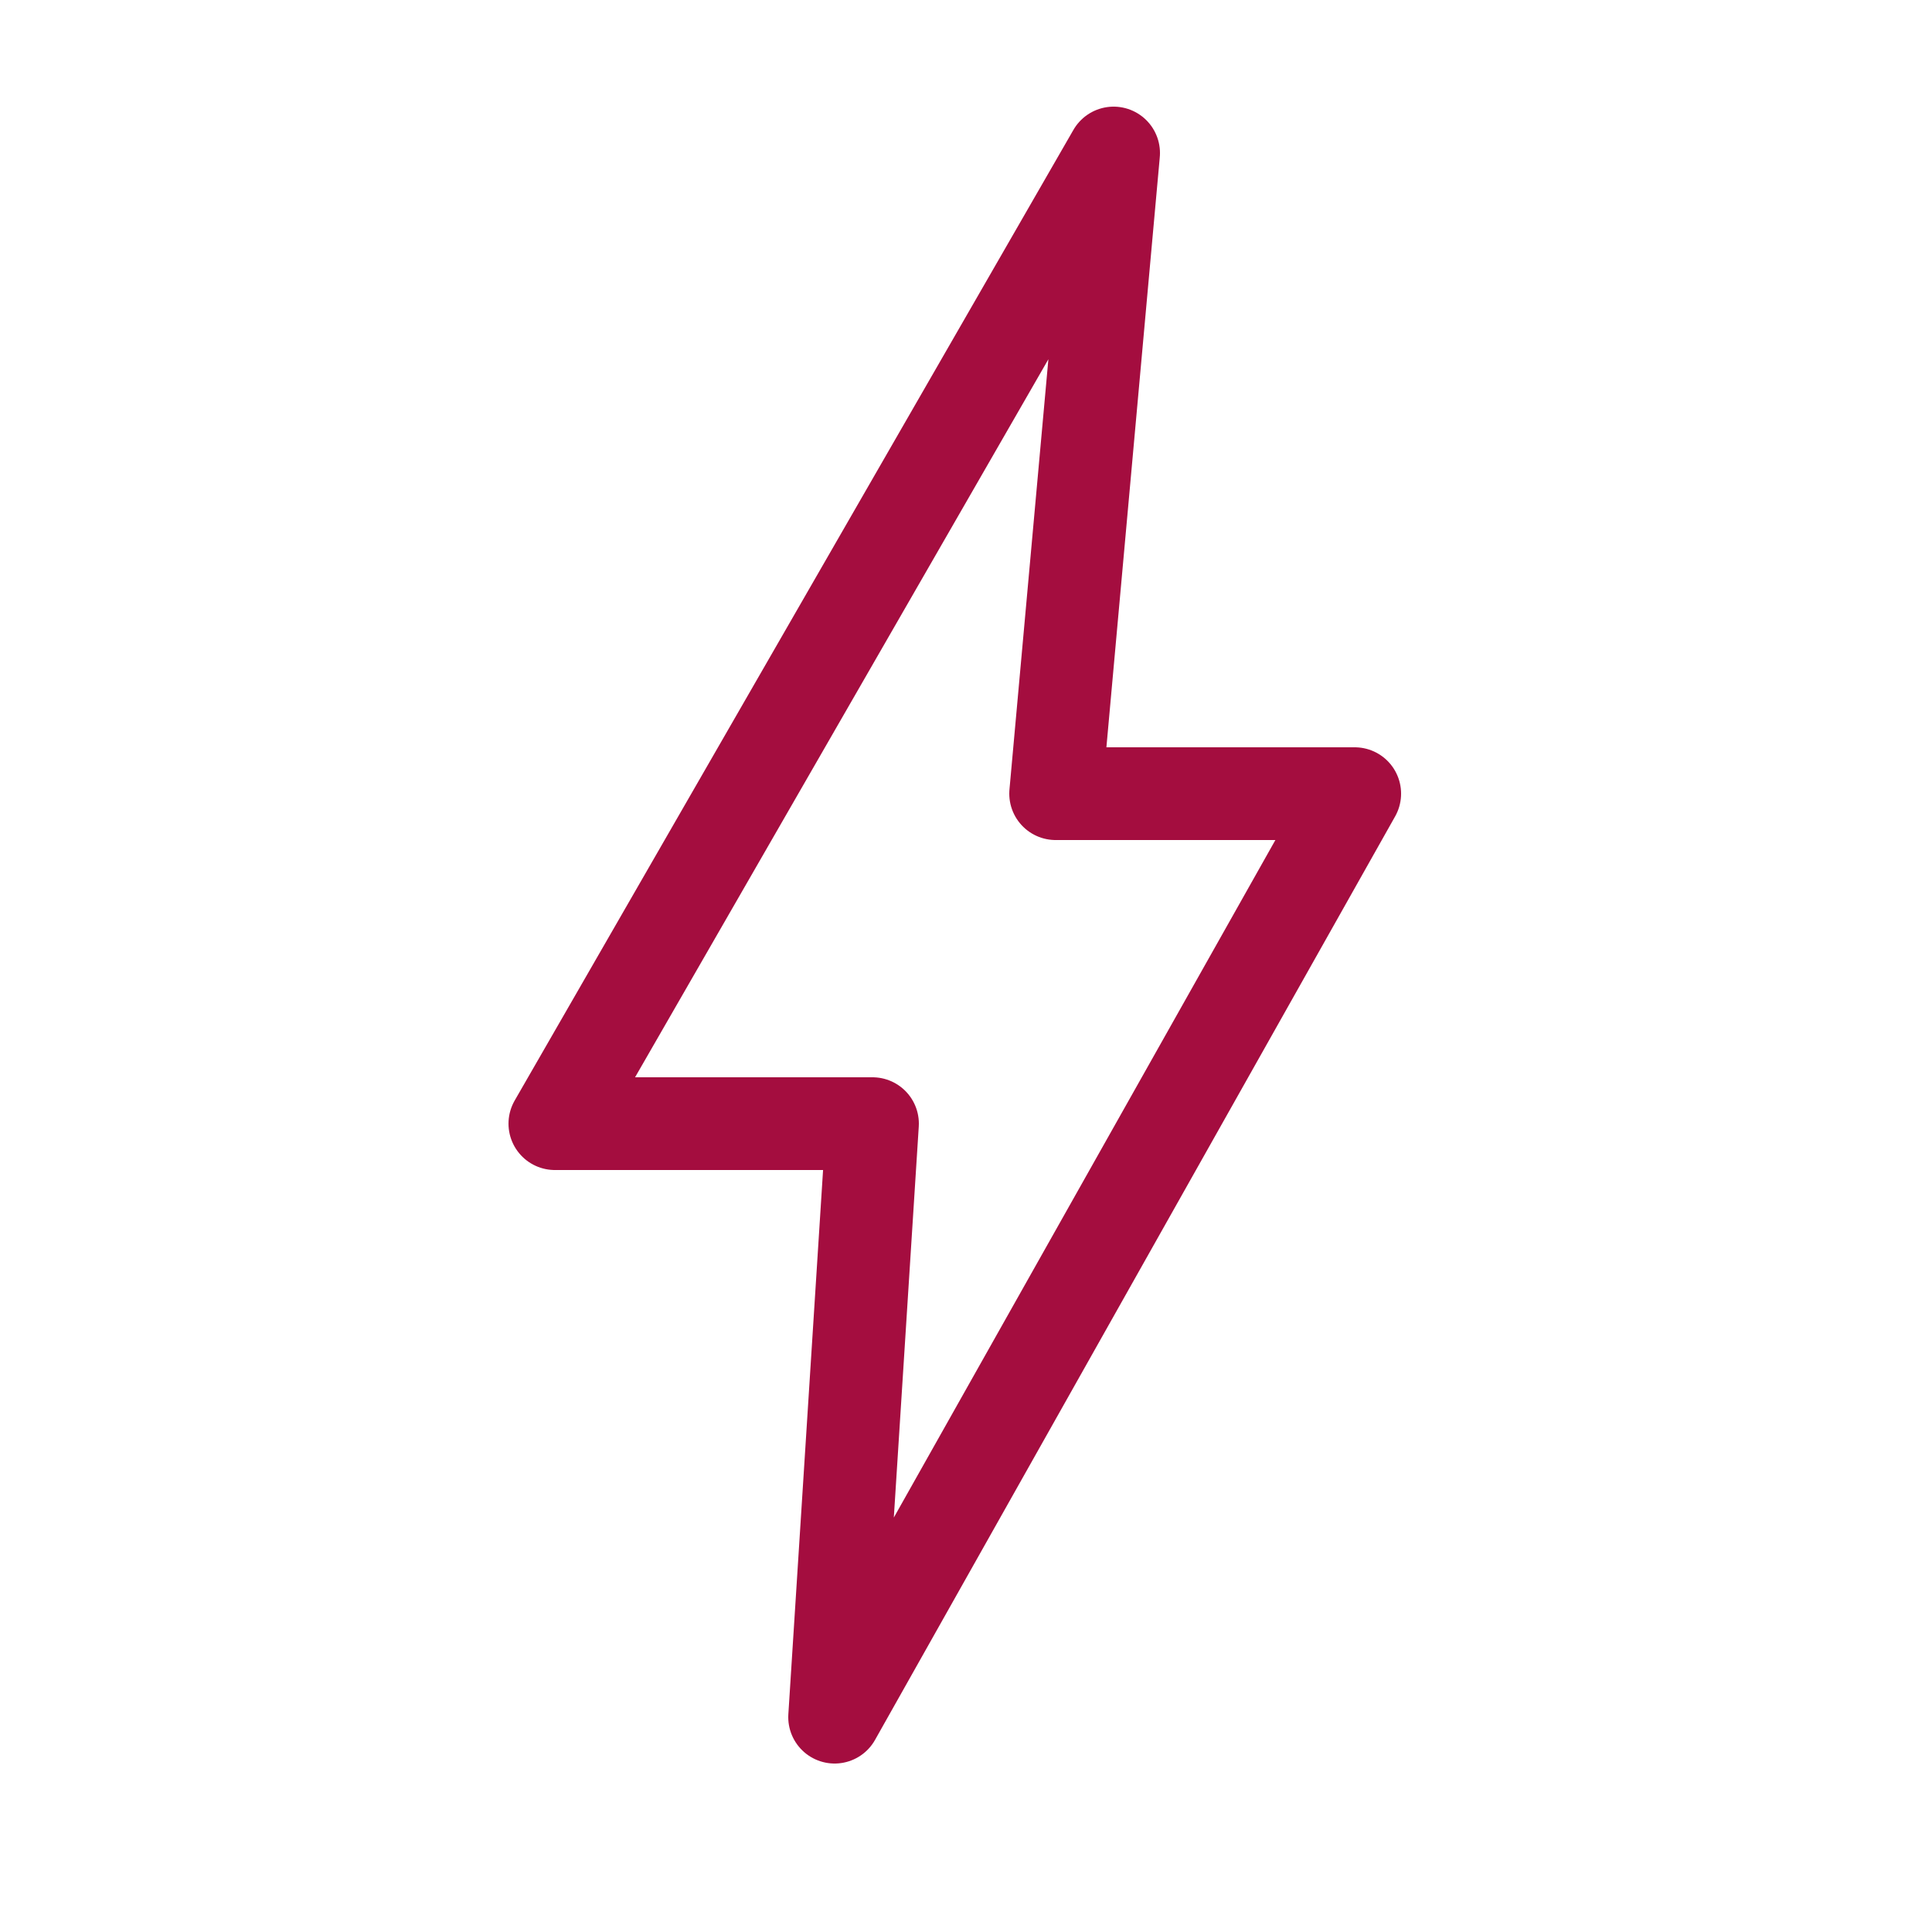 <svg xmlns="http://www.w3.org/2000/svg" fill="none" viewBox="0 0 25 25" height="25" width="25">
<path stroke-linejoin="round" stroke-linecap="round" stroke-width="1.2" stroke="#A40D3F" d="M14.41 1.98L7.18 14.54H11.29L10.8 22.22L17.53 10.27H13.66L14.41 1.98Z"></path>
</svg>

